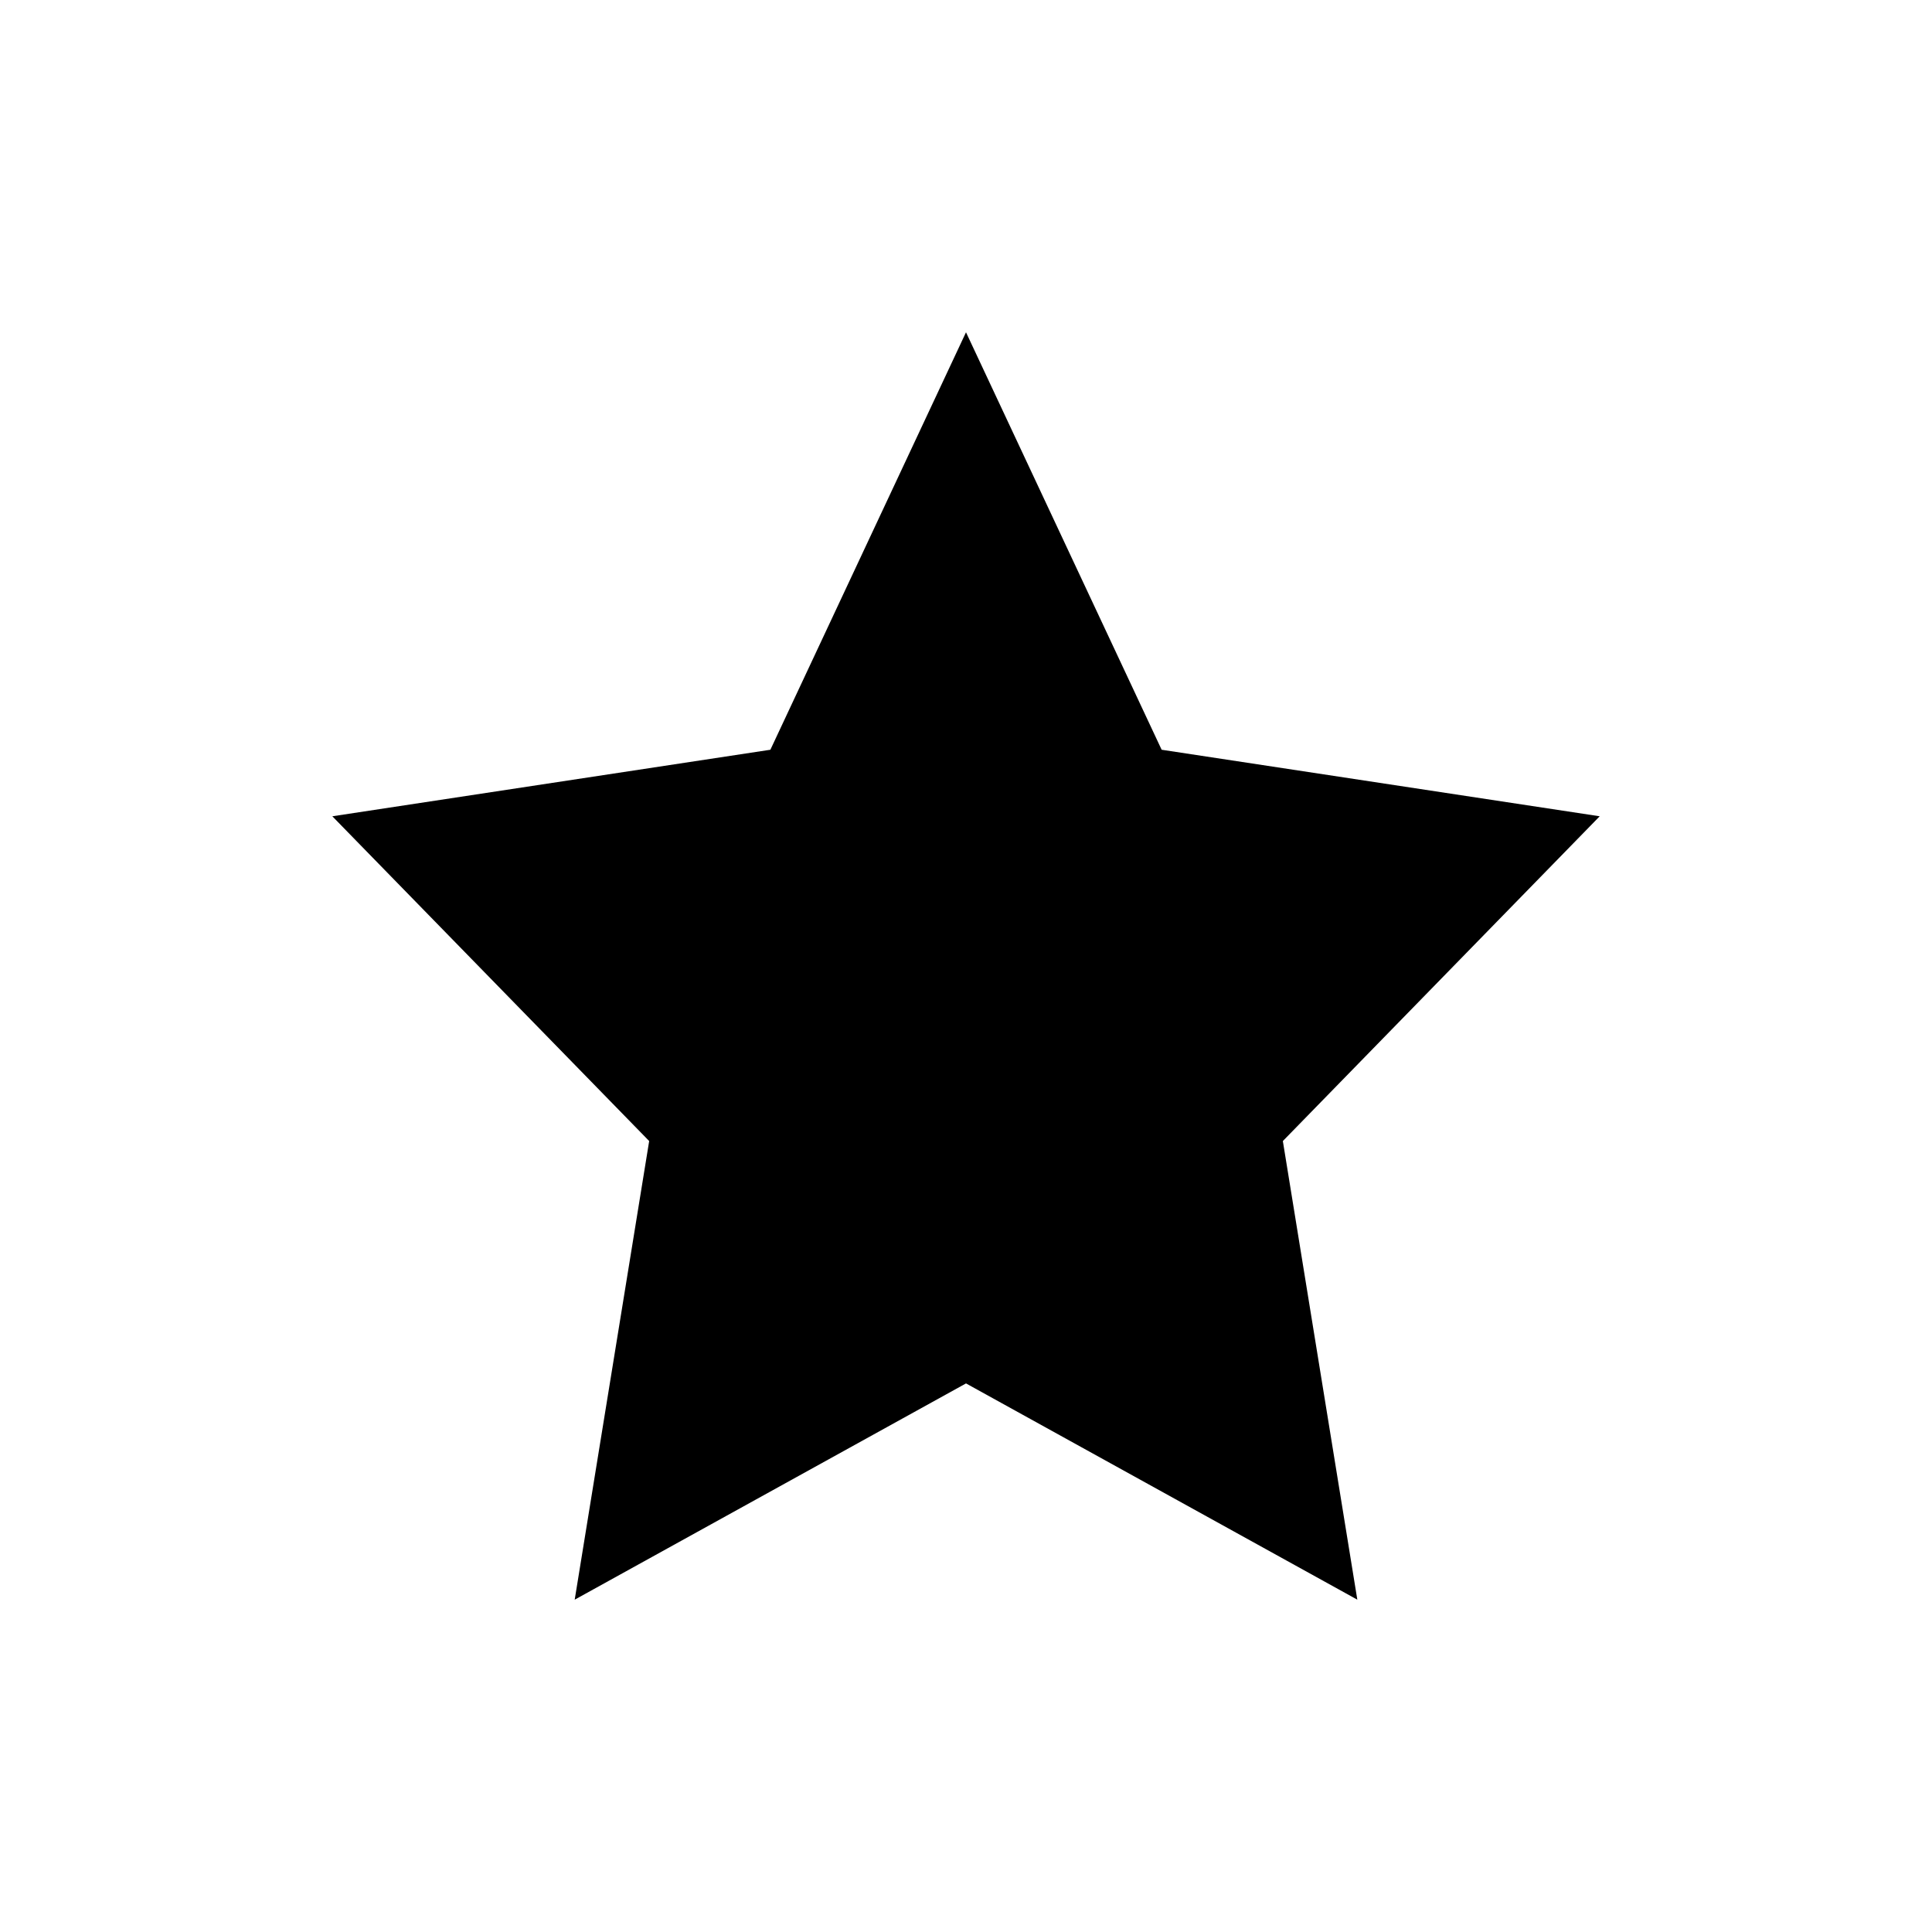 <?xml version="1.0" encoding="UTF-8"?>
<!-- Uploaded to: SVG Repo, www.svgrepo.com, Generator: SVG Repo Mixer Tools -->
<svg fill="#000000" width="800px" height="800px" version="1.1" viewBox="144 144 512 512" xmlns="http://www.w3.org/2000/svg">
 <path d="m400 232.06 51.848 110.63 116.09 17.633-83.969 86.066 19.734 121.54-103.7-57.309-103.7 57.309 19.734-121.54-83.969-86.066 116.09-17.633z"/>
</svg>